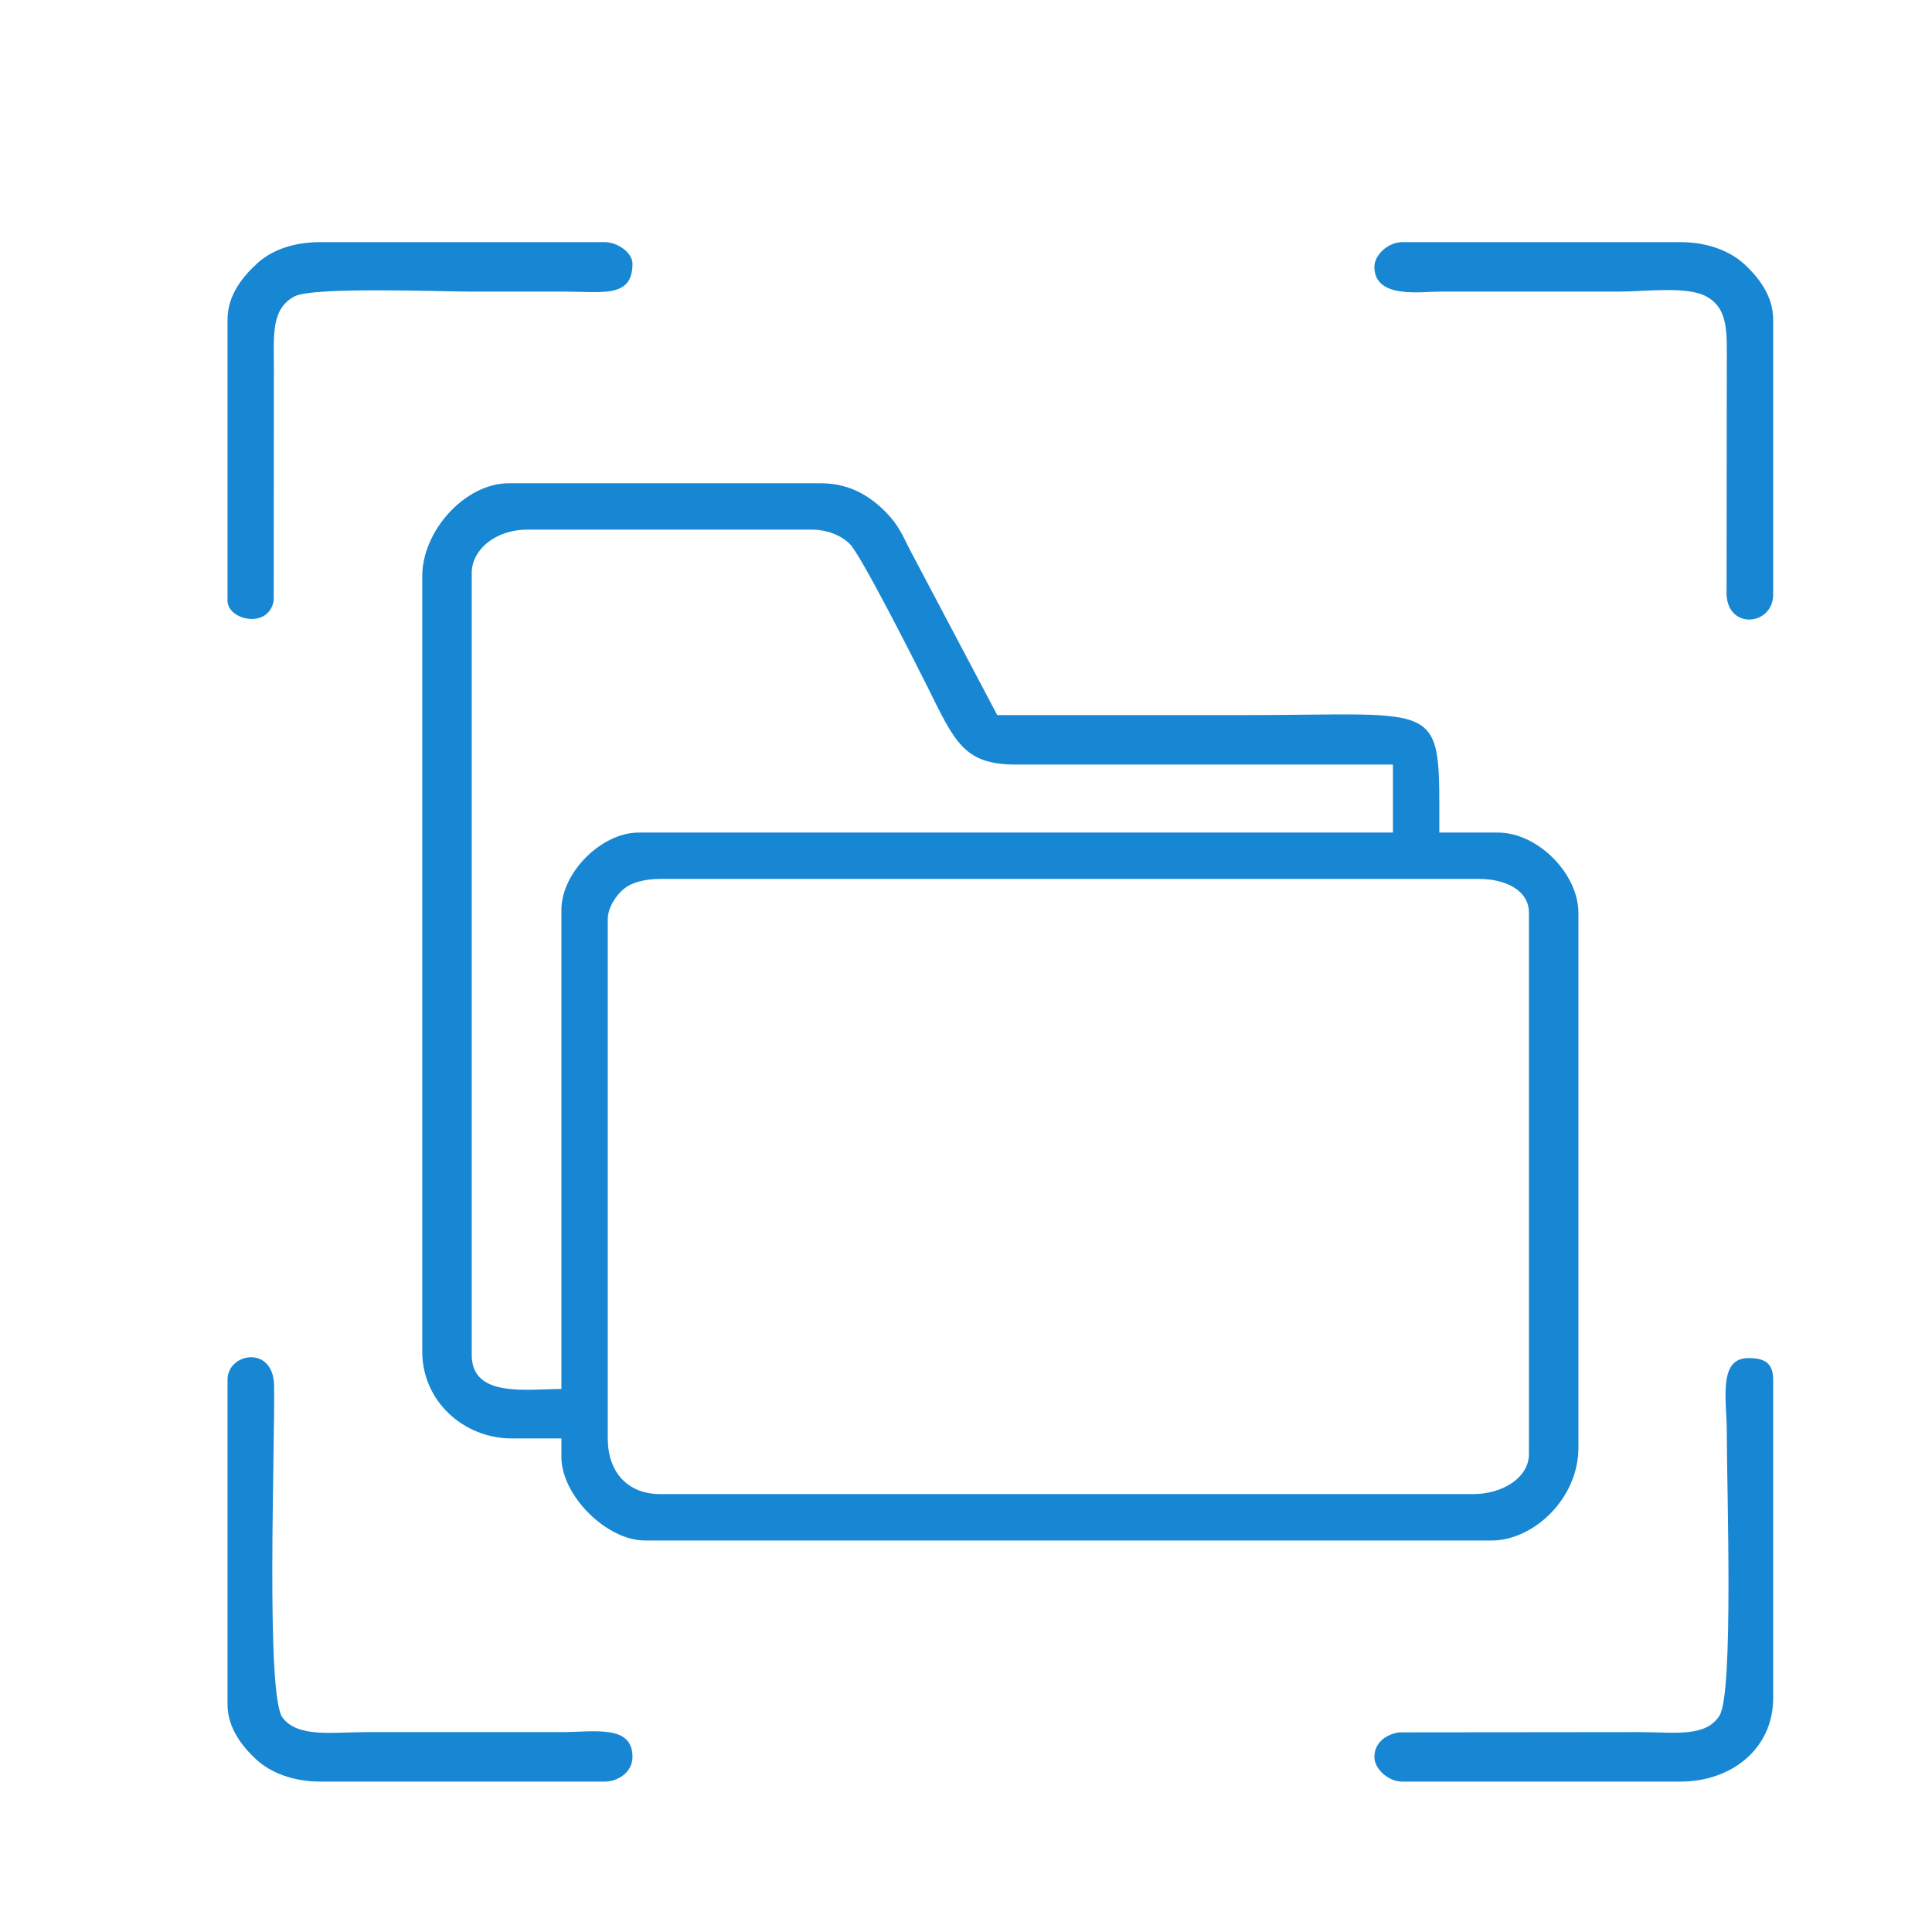 <?xml version="1.0" encoding="UTF-8"?>
<!DOCTYPE svg PUBLIC "-//W3C//DTD SVG 1.1//EN" "http://www.w3.org/Graphics/SVG/1.1/DTD/svg11.dtd">
<!-- Creator: CorelDRAW -->
<svg xmlns="http://www.w3.org/2000/svg" xml:space="preserve" width="10.16mm" height="10.16mm" version="1.1" style="shape-rendering:geometricPrecision; text-rendering:geometricPrecision; image-rendering:optimizeQuality; fill-rule:evenodd; clip-rule:evenodd"
viewBox="0 0 1015.98 1015.98"
 xmlns:xlink="http://www.w3.org/1999/xlink"
 xmlns:xodm="http://www.corel.com/coreldraw/odm/2003"
 enable-background="new 0 0 95 95">
 <defs>
  <style type="text/css">
   <![CDATA[
    .fil0 {fill:#1786D3}
   ]]>
  </style>
 </defs>
 <g id="Layer_x0020_1">
  <g id="_1701507065808">
   <path class="fil0" d="M319.6 756.44l0 -273.1c0,-6.3 4.72,-12.87 8.47,-15.91 4.46,-3.62 11.45,-5.22 19.16,-5.22l430.79 0c12.91,0 26.01,5.5 26.01,17.88l0 284.48c0,12.68 -14.18,21.13 -29.26,21.13l-427.54 0c-17.26,0 -27.63,-11.61 -27.63,-29.26zm-24.38 -277.98l0 251.97c-18.34,0 -47.15,4.75 -47.15,-17.88l0 -411.28c0,-11.97 12.16,-22.75 29.26,-22.75l149.56 0c8.29,0 15.5,3.08 20.04,7.59 5.89,5.87 34.9,63.2 40.64,74.77 14.53,29.28 19.22,41.18 46.61,41.18l198.32 0 0 35.76 -396.64 0c-19.59,0 -40.64,21.04 -40.64,40.64zm-73.16 -175.56l0 408.03c0,25.54 21.4,45.51 47.15,45.51l26.01 0 0 9.76c0,20.19 23.69,43.89 43.89,43.89l445.41 0c21.75,0 45.52,-21.9 45.52,-48.77l0 -281.23c0,-20.75 -21.52,-42.27 -42.27,-42.27l-30.89 0c0,-70.74 3.99,-61.77 -102.41,-61.77 -43.35,0 -86.7,0 -130.05,0l-46.08 -87.22c-3.43,-6.82 -5.64,-11.89 -10.4,-17.23 -8.13,-9.12 -19.66,-17.47 -36.17,-17.47l-164.19 0c-23.09,0 -45.52,25.13 -45.52,48.77z"/>
   <path class="fil0" d="M119.65 725.56l0 170.68c0,12.67 8.05,22.46 14.99,28.91 7.57,7.04 19.52,11.74 33.78,11.74l149.55 0c6.66,0 14.63,-4.63 14.63,-13.01 0,-17.16 -20.21,-13.01 -37.38,-13.01l-102.42 0c-17.98,0 -36.33,3.07 -44.28,-7.73 -8.81,-11.98 -3.91,-141.23 -4.38,-174.44 -0.3,-21.53 -24.49,-17.35 -24.49,-3.14z"/>
   <path class="fil0" d="M722.75 923.88c0,6.42 7.38,13.01 14.63,13.01l146.3 0c26.89,0 48.77,-17.31 48.77,-43.9l0 -167.43c0,-9.27 -5.08,-11.38 -13.01,-11.38 -16.19,0 -11.37,22.23 -11.37,39.01 0,29.97 3.65,136.99 -3.83,148.98 -7.25,11.62 -23.88,8.7 -41.69,8.7l-126.68 0.12c-6.78,0.87 -13.12,5.35 -13.12,12.89z"/>
   <path class="fil0" d="M119.65 167.98l0 147.93c0,10.22 21.67,15.15 24.29,-0.1l0.09 -121.83c-0.01,-17.83 -1.55,-31.32 10.71,-38.06 9.56,-5.25 77.47,-2.57 93.33,-2.57 16.26,0 32.52,-0.01 48.77,0 19.85,0 35.76,3.58 35.76,-14.64 0,-5.91 -7.92,-11.38 -14.63,-11.38l-149.55 0c-13.99,0 -25.31,4.11 -32.93,10.97 -7.31,6.57 -15.84,16.6 -15.84,29.68z"/>
   <path class="fil0" d="M722.75 140.34c0,16.94 24.56,13.01 34.13,13.01l94.29 0c14,0 35.92,-3.07 46.19,2.57 11.76,6.46 10.73,19.2 10.71,36.44l-0.13 120.42c0.94,18.63 24.51,16.06 24.51,-0.13l0 -144.67c0,-12.67 -8.05,-22.46 -14.99,-28.91 -7.57,-7.04 -19.52,-11.74 -33.78,-11.74l-146.3 0c-7.25,0 -14.63,6.59 -14.63,13.01z"/>
  </g>
 </g>
</svg>
